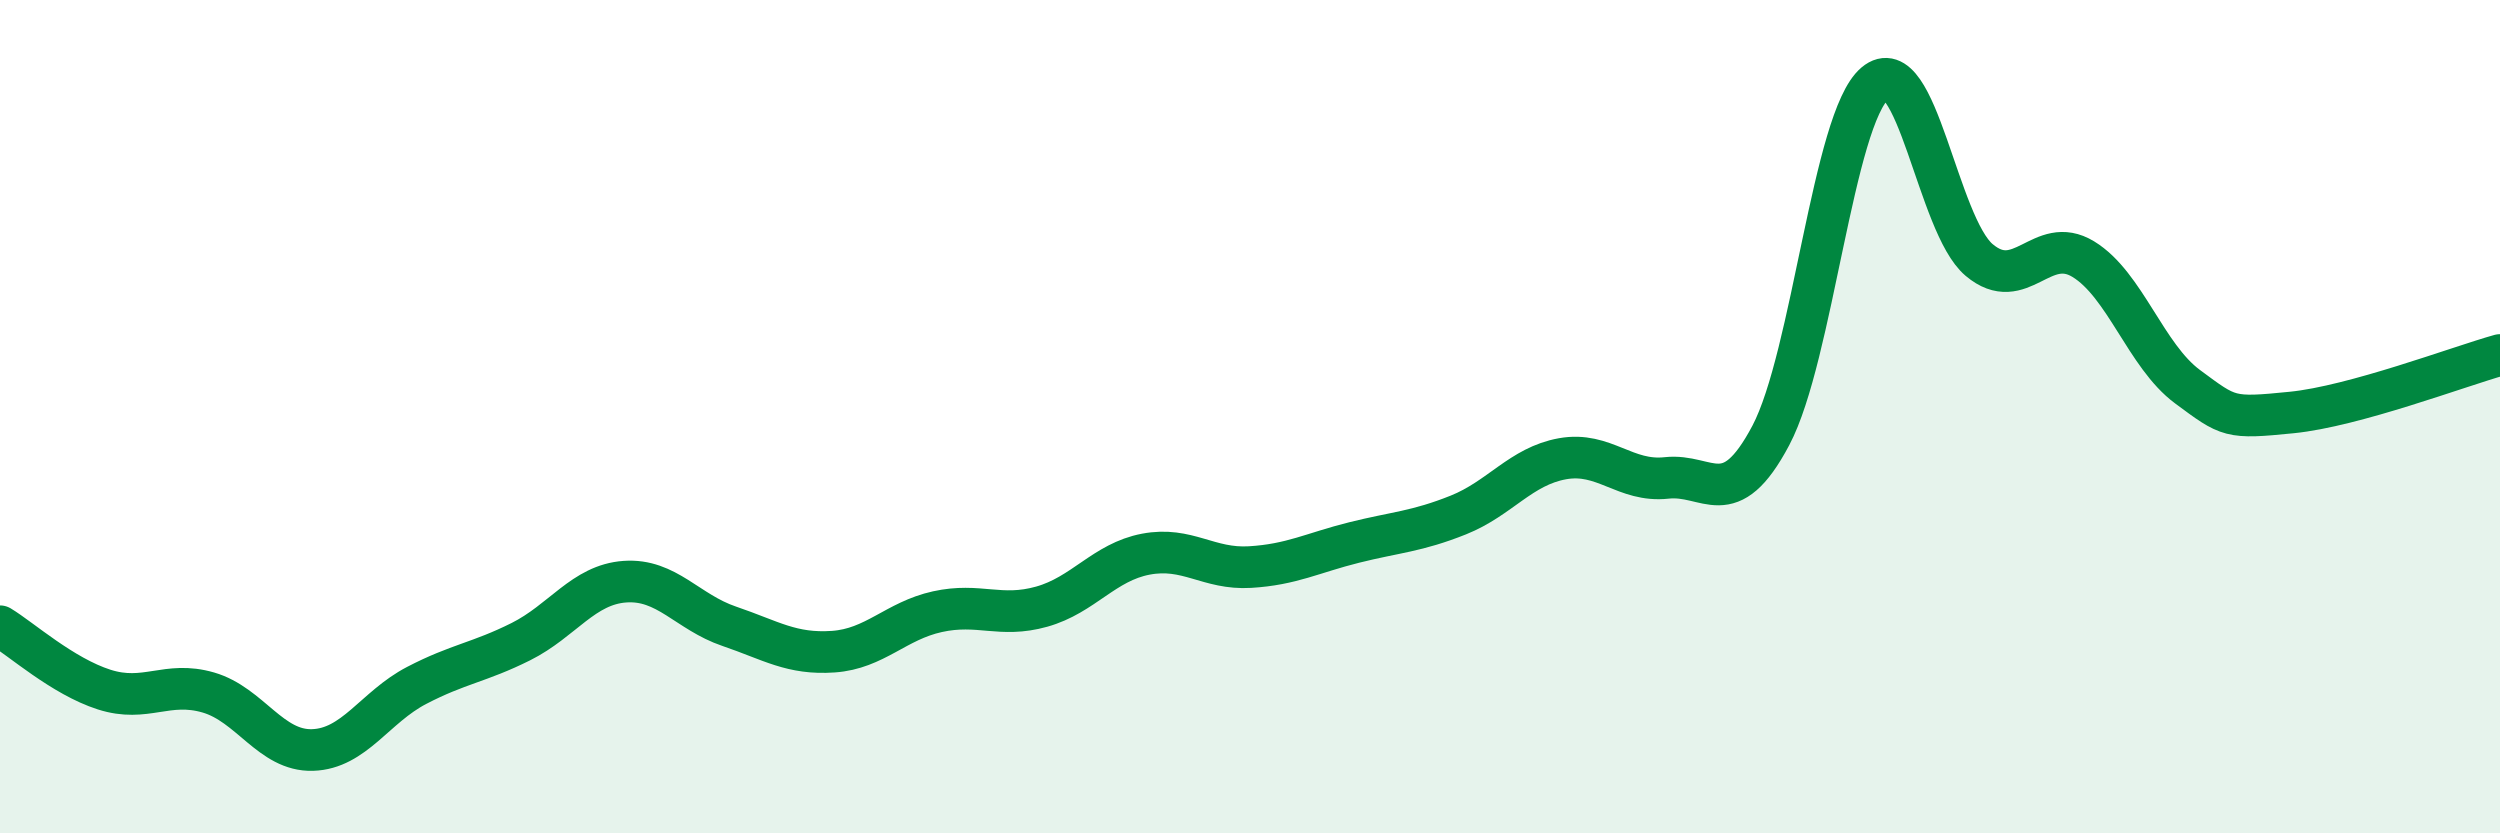 
    <svg width="60" height="20" viewBox="0 0 60 20" xmlns="http://www.w3.org/2000/svg">
      <path
        d="M 0,15.03 C 0.5,15.33 1.5,16.23 2.5,16.55 C 3.5,16.87 4,16.33 5,16.62 C 6,16.91 6.5,18.03 7.5,18 C 8.5,17.97 9,16.97 10,16.45 C 11,15.93 11.5,15.9 12.5,15.4 C 13.5,14.9 14,14.03 15,13.96 C 16,13.89 16.5,14.69 17.5,15.03 C 18.5,15.37 19,15.71 20,15.64 C 21,15.57 21.5,14.9 22.5,14.68 C 23.5,14.46 24,14.84 25,14.56 C 26,14.28 26.5,13.49 27.5,13.3 C 28.5,13.11 29,13.67 30,13.61 C 31,13.55 31.5,13.27 32.5,13.02 C 33.5,12.77 34,12.76 35,12.36 C 36,11.96 36.5,11.19 37.5,11.01 C 38.5,10.83 39,11.58 40,11.47 C 41,11.36 41.5,12.34 42.5,10.45 C 43.5,8.56 44,2.84 45,2 C 46,1.16 46.5,5.4 47.5,6.24 C 48.5,7.08 49,5.61 50,6.22 C 51,6.83 51.5,8.54 52.5,9.28 C 53.5,10.02 53.5,10.05 55,9.9 C 56.5,9.75 59,8.8 60,8.52L60 20L0 20Z"
        fill="#008740"
        opacity="0.1"
        stroke-linecap="round"
        stroke-linejoin="round"
      />
      <path
        d="M 0,15.03 C 0.5,15.33 1.5,16.23 2.5,16.55 C 3.5,16.87 4,16.33 5,16.62 C 6,16.91 6.5,18.03 7.5,18 C 8.5,17.97 9,16.97 10,16.45 C 11,15.93 11.5,15.9 12.5,15.4 C 13.5,14.9 14,14.03 15,13.96 C 16,13.89 16.5,14.69 17.5,15.03 C 18.5,15.37 19,15.71 20,15.64 C 21,15.57 21.5,14.9 22.5,14.68 C 23.5,14.46 24,14.84 25,14.56 C 26,14.28 26.5,13.49 27.5,13.3 C 28.5,13.11 29,13.67 30,13.61 C 31,13.55 31.5,13.27 32.5,13.02 C 33.5,12.77 34,12.76 35,12.36 C 36,11.96 36.5,11.19 37.5,11.01 C 38.5,10.83 39,11.58 40,11.47 C 41,11.36 41.5,12.34 42.5,10.45 C 43.5,8.56 44,2.84 45,2 C 46,1.16 46.5,5.4 47.5,6.24 C 48.5,7.08 49,5.61 50,6.22 C 51,6.83 51.5,8.54 52.5,9.28 C 53.5,10.02 53.5,10.05 55,9.9 C 56.5,9.75 59,8.8 60,8.52"
        stroke="#008740"
        stroke-width="1"
        fill="none"
        stroke-linecap="round"
        stroke-linejoin="round"
      />
    </svg>
  